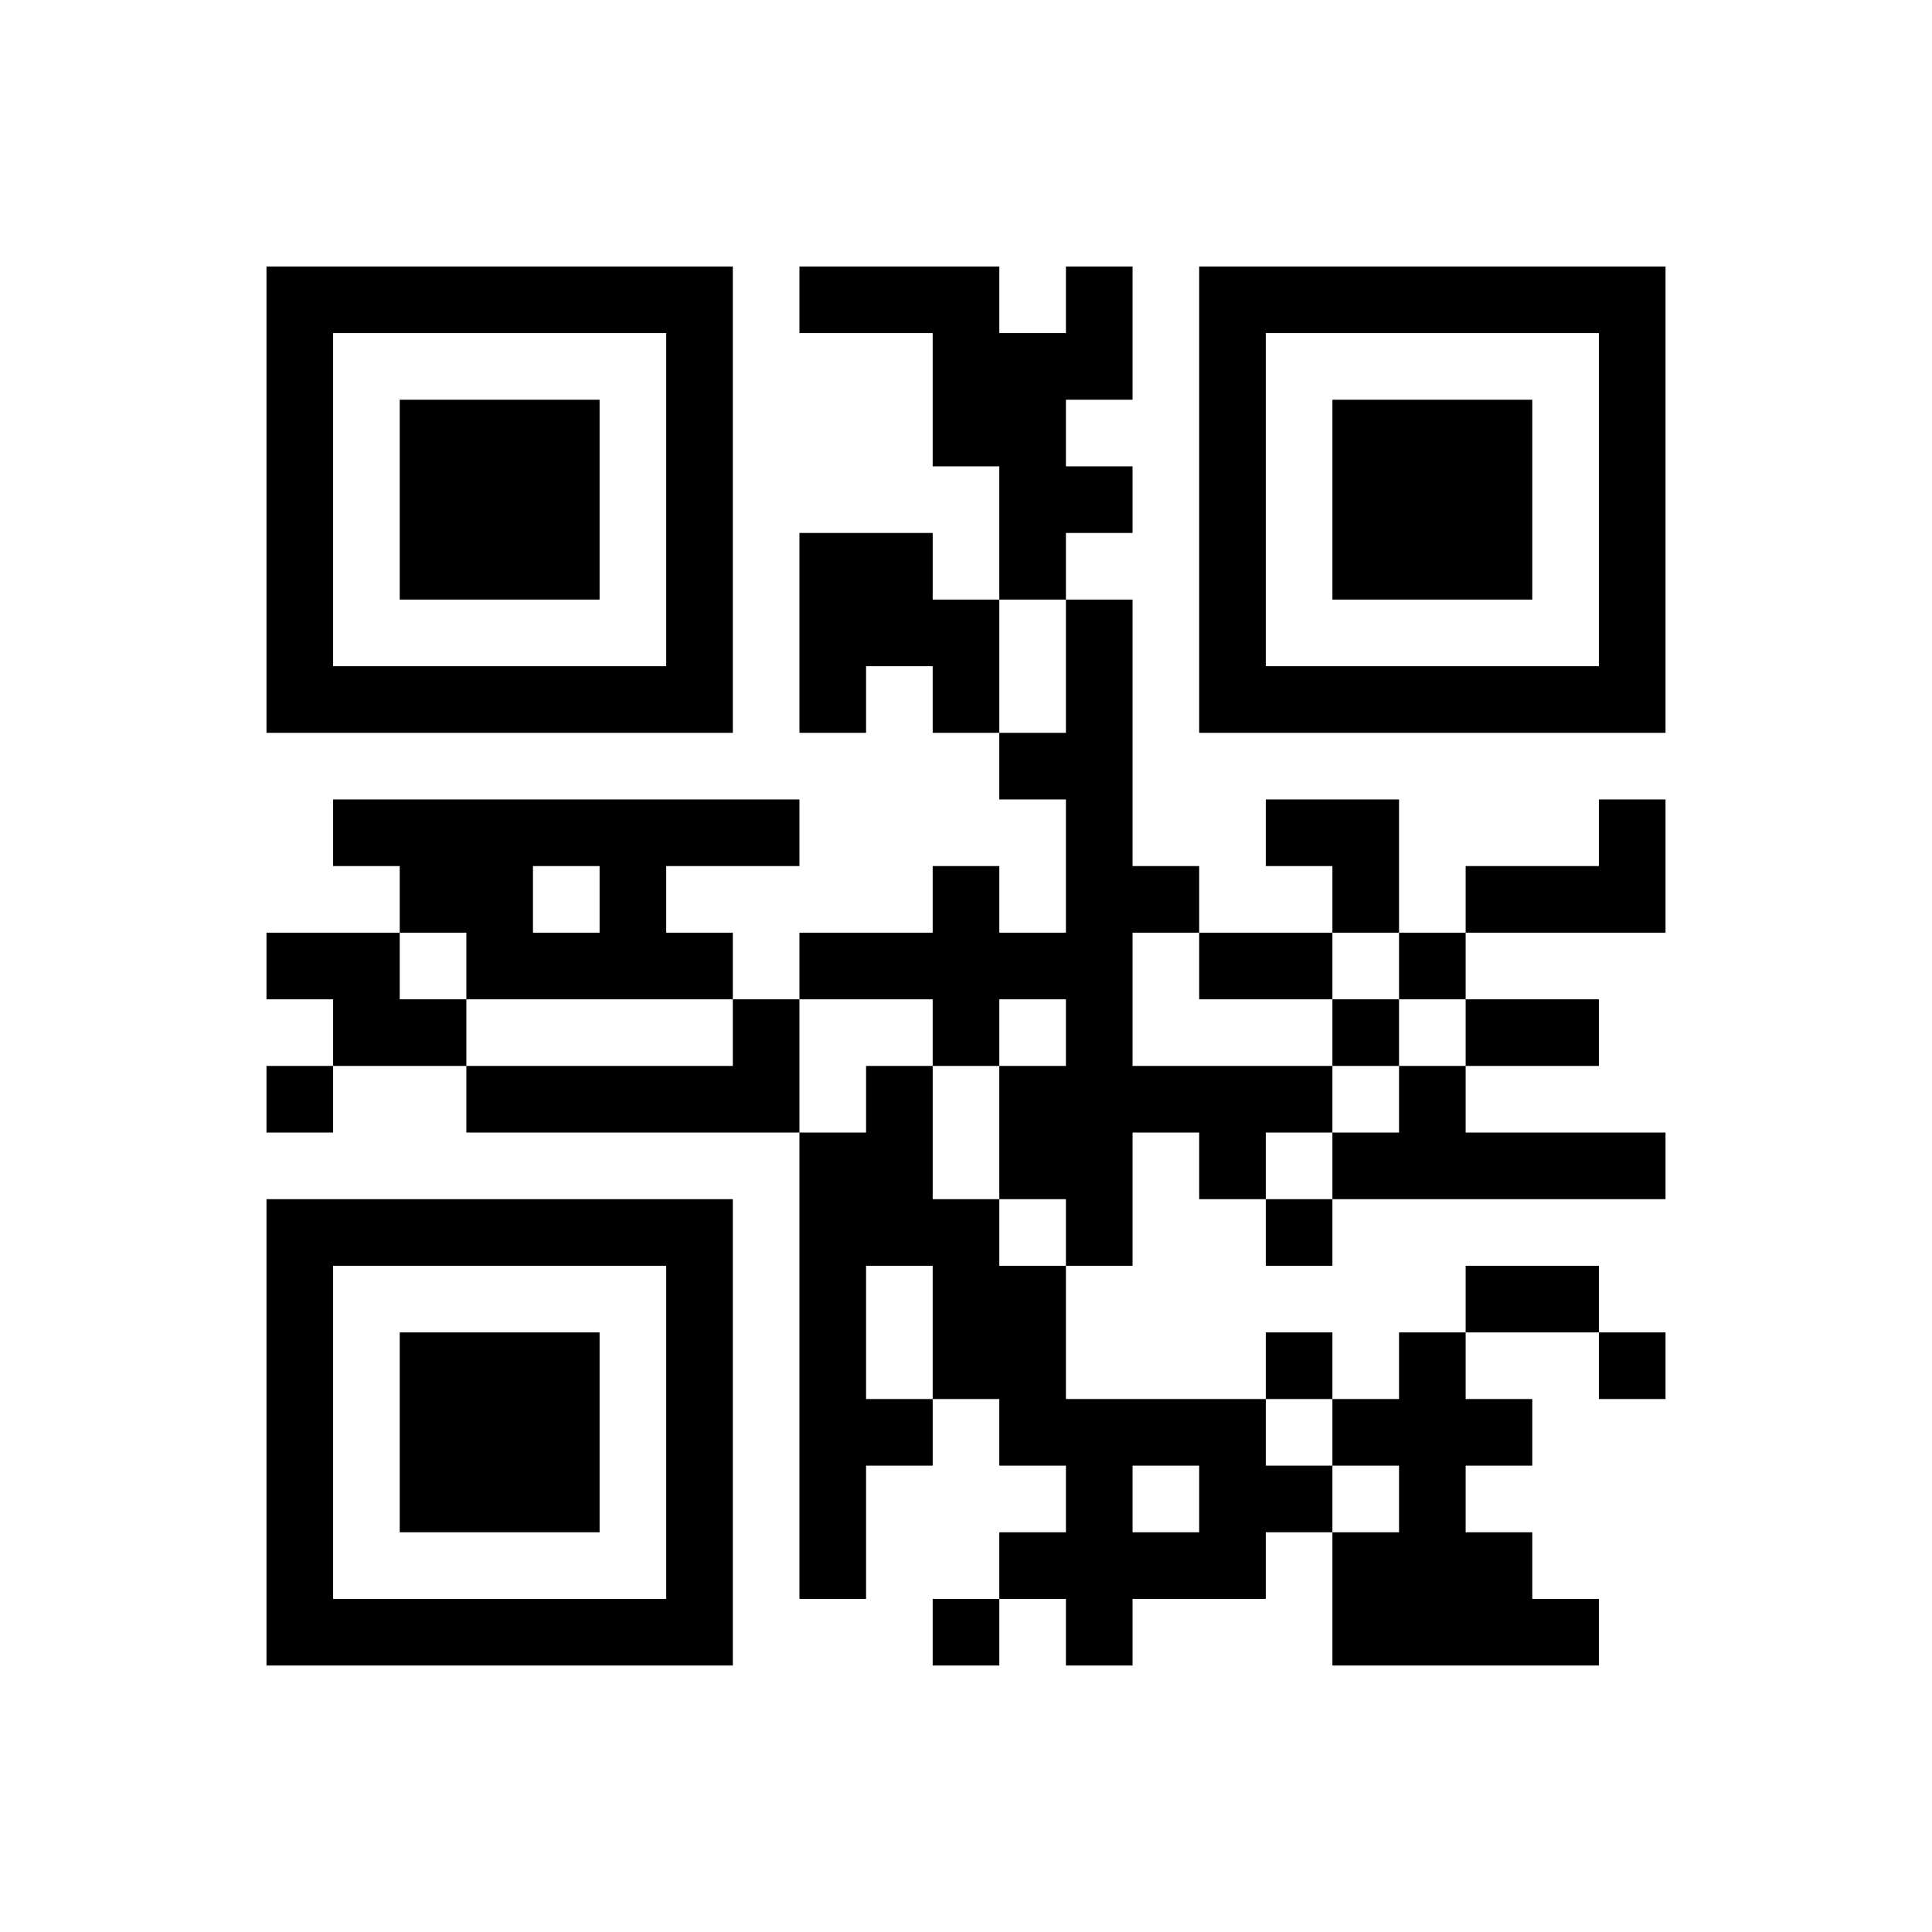 ﻿<?xml version="1.0" encoding="UTF-8"?>
<!DOCTYPE svg PUBLIC "-//W3C//DTD SVG 1.1//EN" "http://www.w3.org/Graphics/SVG/1.1/DTD/svg11.dtd">
<svg xmlns="http://www.w3.org/2000/svg" version="1.1" viewBox="0 0 29 29" stroke="none">
	<rect width="100%" height="100%" fill="#ffffff"/>
	<path d="M4,4h7v1h-7z M12,4h3v1h-3z M16,4h1v2h-1z M18,4h7v1h-7z M4,5h1v6h-1z M10,5h1v6h-1z M14,5h2v2h-2z M18,5h1v6h-1z M24,5h1v6h-1z M6,6h3v3h-3z M20,6h3v3h-3z M15,7h2v1h-2z M12,8h2v2h-2z M15,8h1v1h-1z M14,9h1v2h-1z M16,9h1v10h-1z M5,10h5v1h-5z M12,10h1v1h-1z M19,10h5v1h-5z M15,11h1v1h-1z M5,12h7v1h-7z M19,12h2v1h-2z M24,12h1v2h-1z M6,13h2v1h-2z M9,13h1v2h-1z M14,13h1v3h-1z M17,13h1v1h-1z M20,13h1v1h-1z M22,13h2v1h-2z M4,14h2v1h-2z M7,14h2v1h-2z M10,14h1v1h-1z M12,14h2v1h-2z M15,14h1v1h-1z M18,14h2v1h-2z M21,14h1v1h-1z M5,15h2v1h-2z M11,15h1v2h-1z M20,15h1v1h-1z M22,15h2v1h-2z M4,16h1v1h-1z M7,16h4v1h-4z M13,16h1v3h-1z M15,16h1v2h-1z M17,16h3v1h-3z M21,16h1v2h-1z M12,17h1v7h-1z M18,17h1v1h-1z M20,17h1v1h-1z M22,17h3v1h-3z M4,18h7v1h-7z M14,18h1v3h-1z M19,18h1v1h-1z M4,19h1v6h-1z M10,19h1v6h-1z M15,19h1v3h-1z M22,19h2v1h-2z M6,20h3v3h-3z M19,20h1v1h-1z M21,20h1v5h-1z M24,20h1v1h-1z M13,21h1v1h-1z M16,21h1v4h-1z M17,21h2v1h-2z M20,21h1v1h-1z M22,21h1v1h-1z M18,22h2v1h-2z M15,23h1v1h-1z M17,23h2v1h-2z M20,23h1v2h-1z M22,23h1v2h-1z M5,24h5v1h-5z M14,24h1v1h-1z M23,24h1v1h-1z" fill="#000000"/>
</svg>

